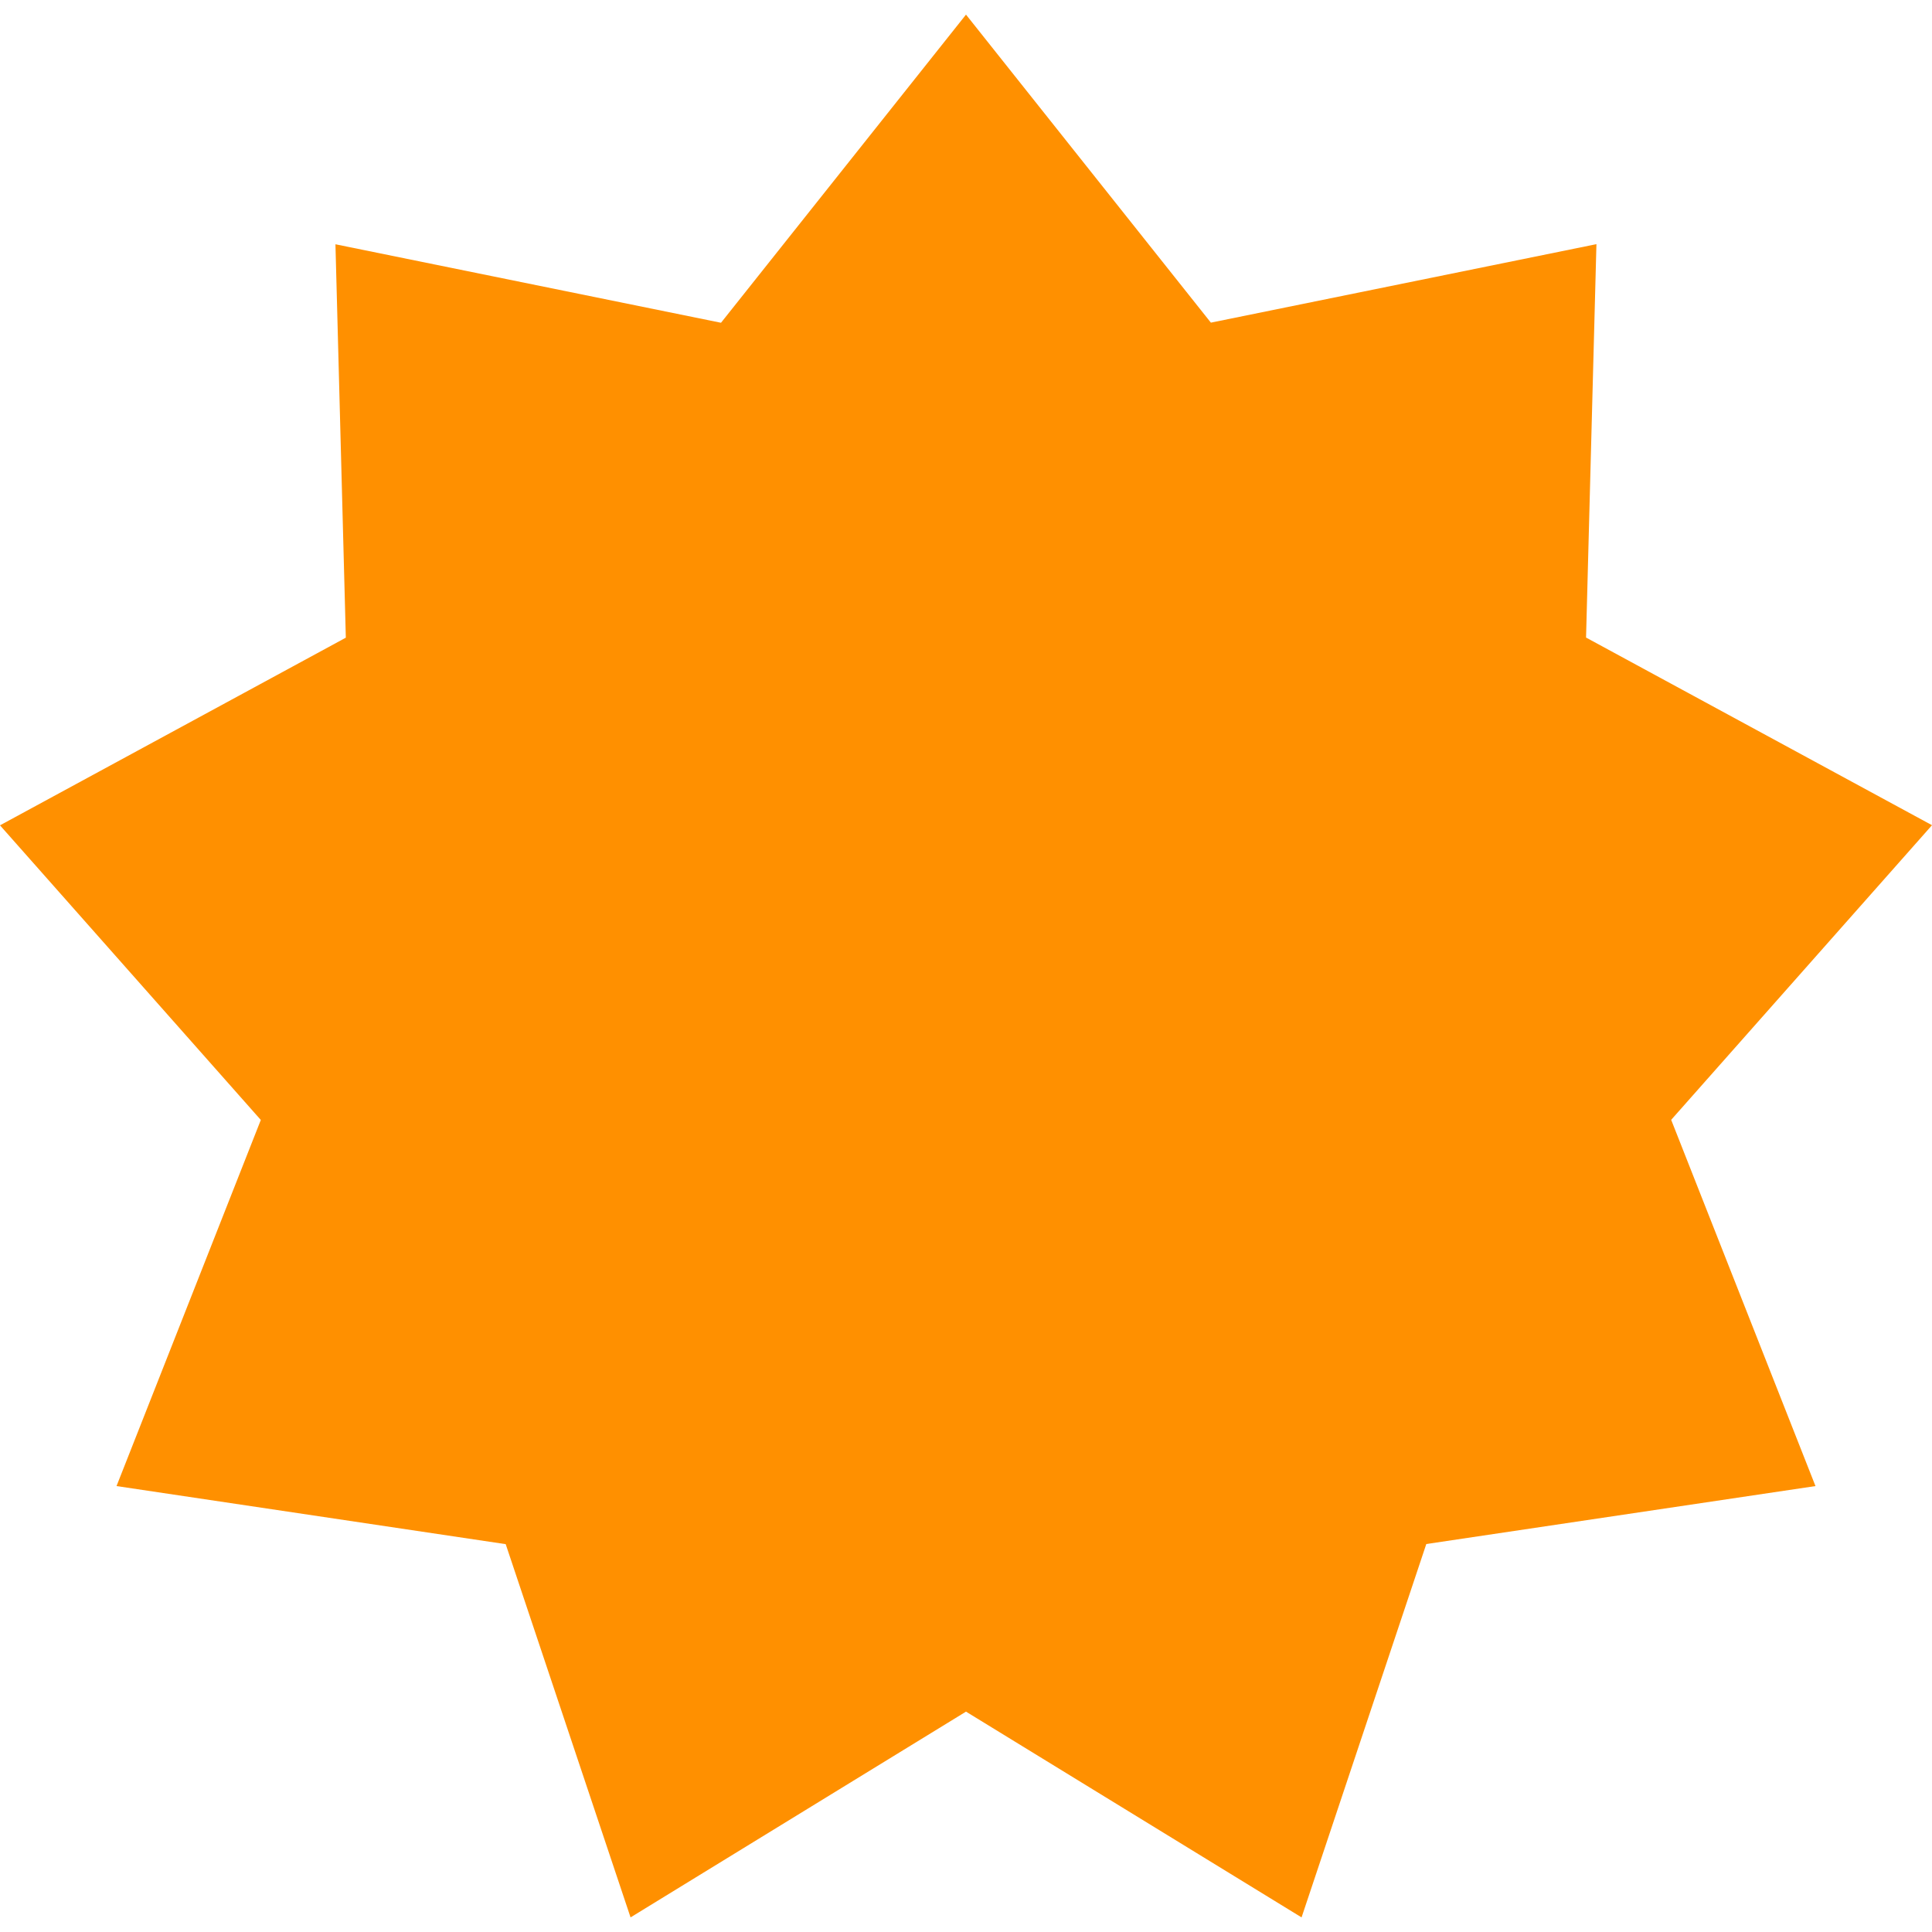 <?xml version="1.0" encoding="UTF-8" standalone="no"?>
<svg xmlns="http://www.w3.org/2000/svg" height="16" width="16" version="1.1">
 <path d="m15.035 12.307-3.223 0.48-1.033 3.092-2.779-1.704-2.778 1.704-1.034-3.091-3.223-0.481 1.195-3.032-2.16-2.44 2.864-1.554-0.086-3.258 3.193 0.65 2.029-2.552 2.028 2.551 3.193-0.65-0.086 3.258 2.865 1.554-2.16 2.44z" fill="#ff9000"/>
</svg>
